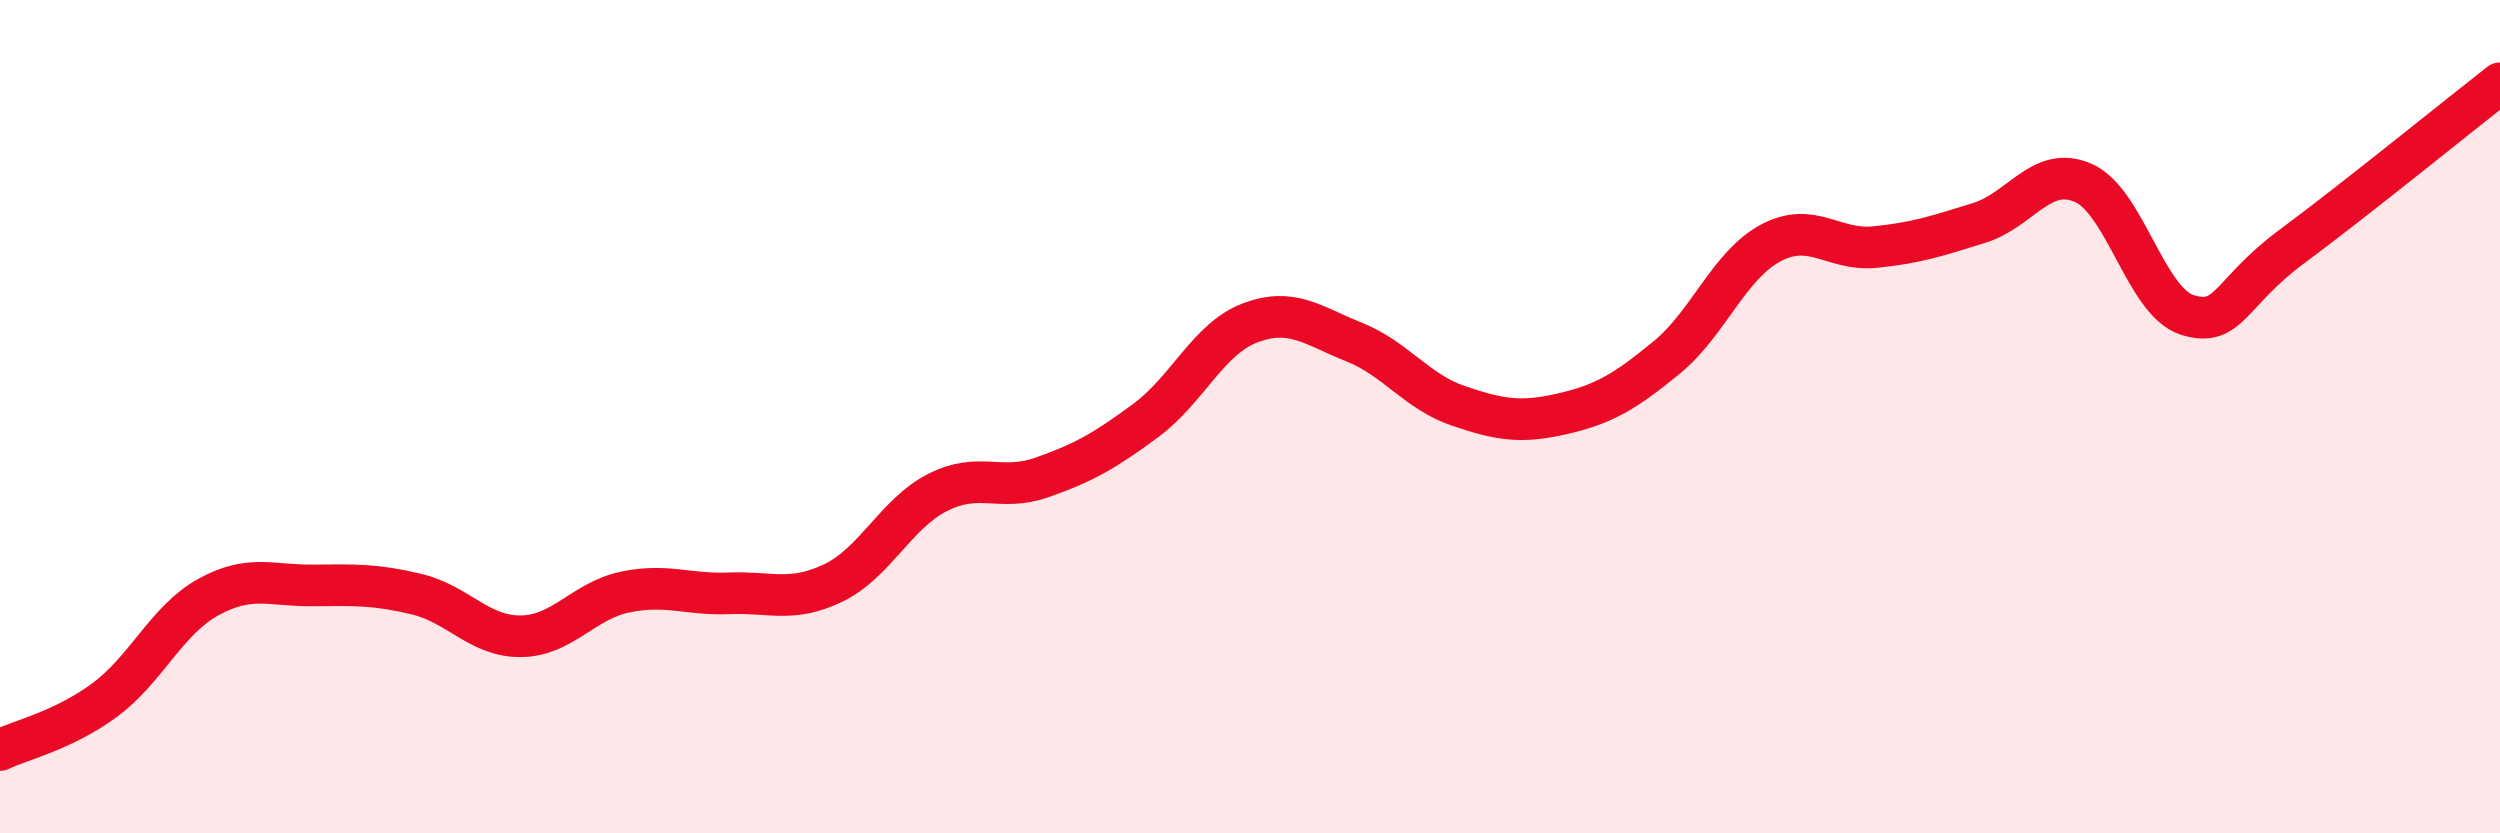 
    <svg width="60" height="20" viewBox="0 0 60 20" xmlns="http://www.w3.org/2000/svg">
      <path
        d="M 0,18 C 0.5,17.76 1.5,17.54 2.5,16.81 C 3.5,16.08 4,14.88 5,14.33 C 6,13.78 6.5,14.06 7.5,14.05 C 8.5,14.04 9,14.02 10,14.26 C 11,14.5 11.5,15.28 12.5,15.27 C 13.5,15.26 14,14.42 15,14.21 C 16,14 16.5,14.28 17.5,14.24 C 18.5,14.2 19,14.47 20,13.99 C 21,13.51 21.5,12.33 22.5,11.82 C 23.5,11.31 24,11.81 25,11.46 C 26,11.11 26.5,10.83 27.5,10.09 C 28.5,9.35 29,8.13 30,7.75 C 31,7.37 31.5,7.81 32.5,8.21 C 33.5,8.61 34,9.4 35,9.74 C 36,10.08 36.5,10.16 37.5,9.93 C 38.5,9.7 39,9.4 40,8.58 C 41,7.76 41.5,6.36 42.5,5.83 C 43.5,5.3 44,6.03 45,5.93 C 46,5.83 46.5,5.66 47.5,5.35 C 48.5,5.04 49,3.95 50,4.39 C 51,4.83 51.5,7.25 52.5,7.56 C 53.5,7.87 53.5,7.03 55,5.92 C 56.5,4.81 59,2.78 60,2L60 20L0 20Z"
        fill="#EB0A25"
        opacity="0.1"
        stroke-linecap="round"
        stroke-linejoin="round"
      />
      <path
        d="M 0,18 C 0.5,17.76 1.5,17.54 2.5,16.81 C 3.5,16.08 4,14.88 5,14.33 C 6,13.78 6.5,14.06 7.5,14.05 C 8.5,14.04 9,14.02 10,14.26 C 11,14.5 11.5,15.28 12.5,15.27 C 13.5,15.26 14,14.42 15,14.21 C 16,14 16.5,14.28 17.5,14.24 C 18.5,14.2 19,14.47 20,13.99 C 21,13.51 21.5,12.33 22.5,11.82 C 23.5,11.31 24,11.81 25,11.46 C 26,11.11 26.5,10.83 27.5,10.09 C 28.5,9.35 29,8.13 30,7.75 C 31,7.37 31.5,7.81 32.5,8.21 C 33.5,8.61 34,9.4 35,9.74 C 36,10.08 36.5,10.16 37.5,9.93 C 38.5,9.7 39,9.4 40,8.58 C 41,7.76 41.5,6.36 42.5,5.83 C 43.5,5.3 44,6.03 45,5.93 C 46,5.83 46.5,5.66 47.5,5.35 C 48.5,5.04 49,3.95 50,4.39 C 51,4.83 51.5,7.25 52.5,7.56 C 53.5,7.87 53.5,7.03 55,5.92 C 56.5,4.81 59,2.78 60,2"
        stroke="#EB0A25"
        stroke-width="1"
        fill="none"
        stroke-linecap="round"
        stroke-linejoin="round"
      />
    </svg>
  